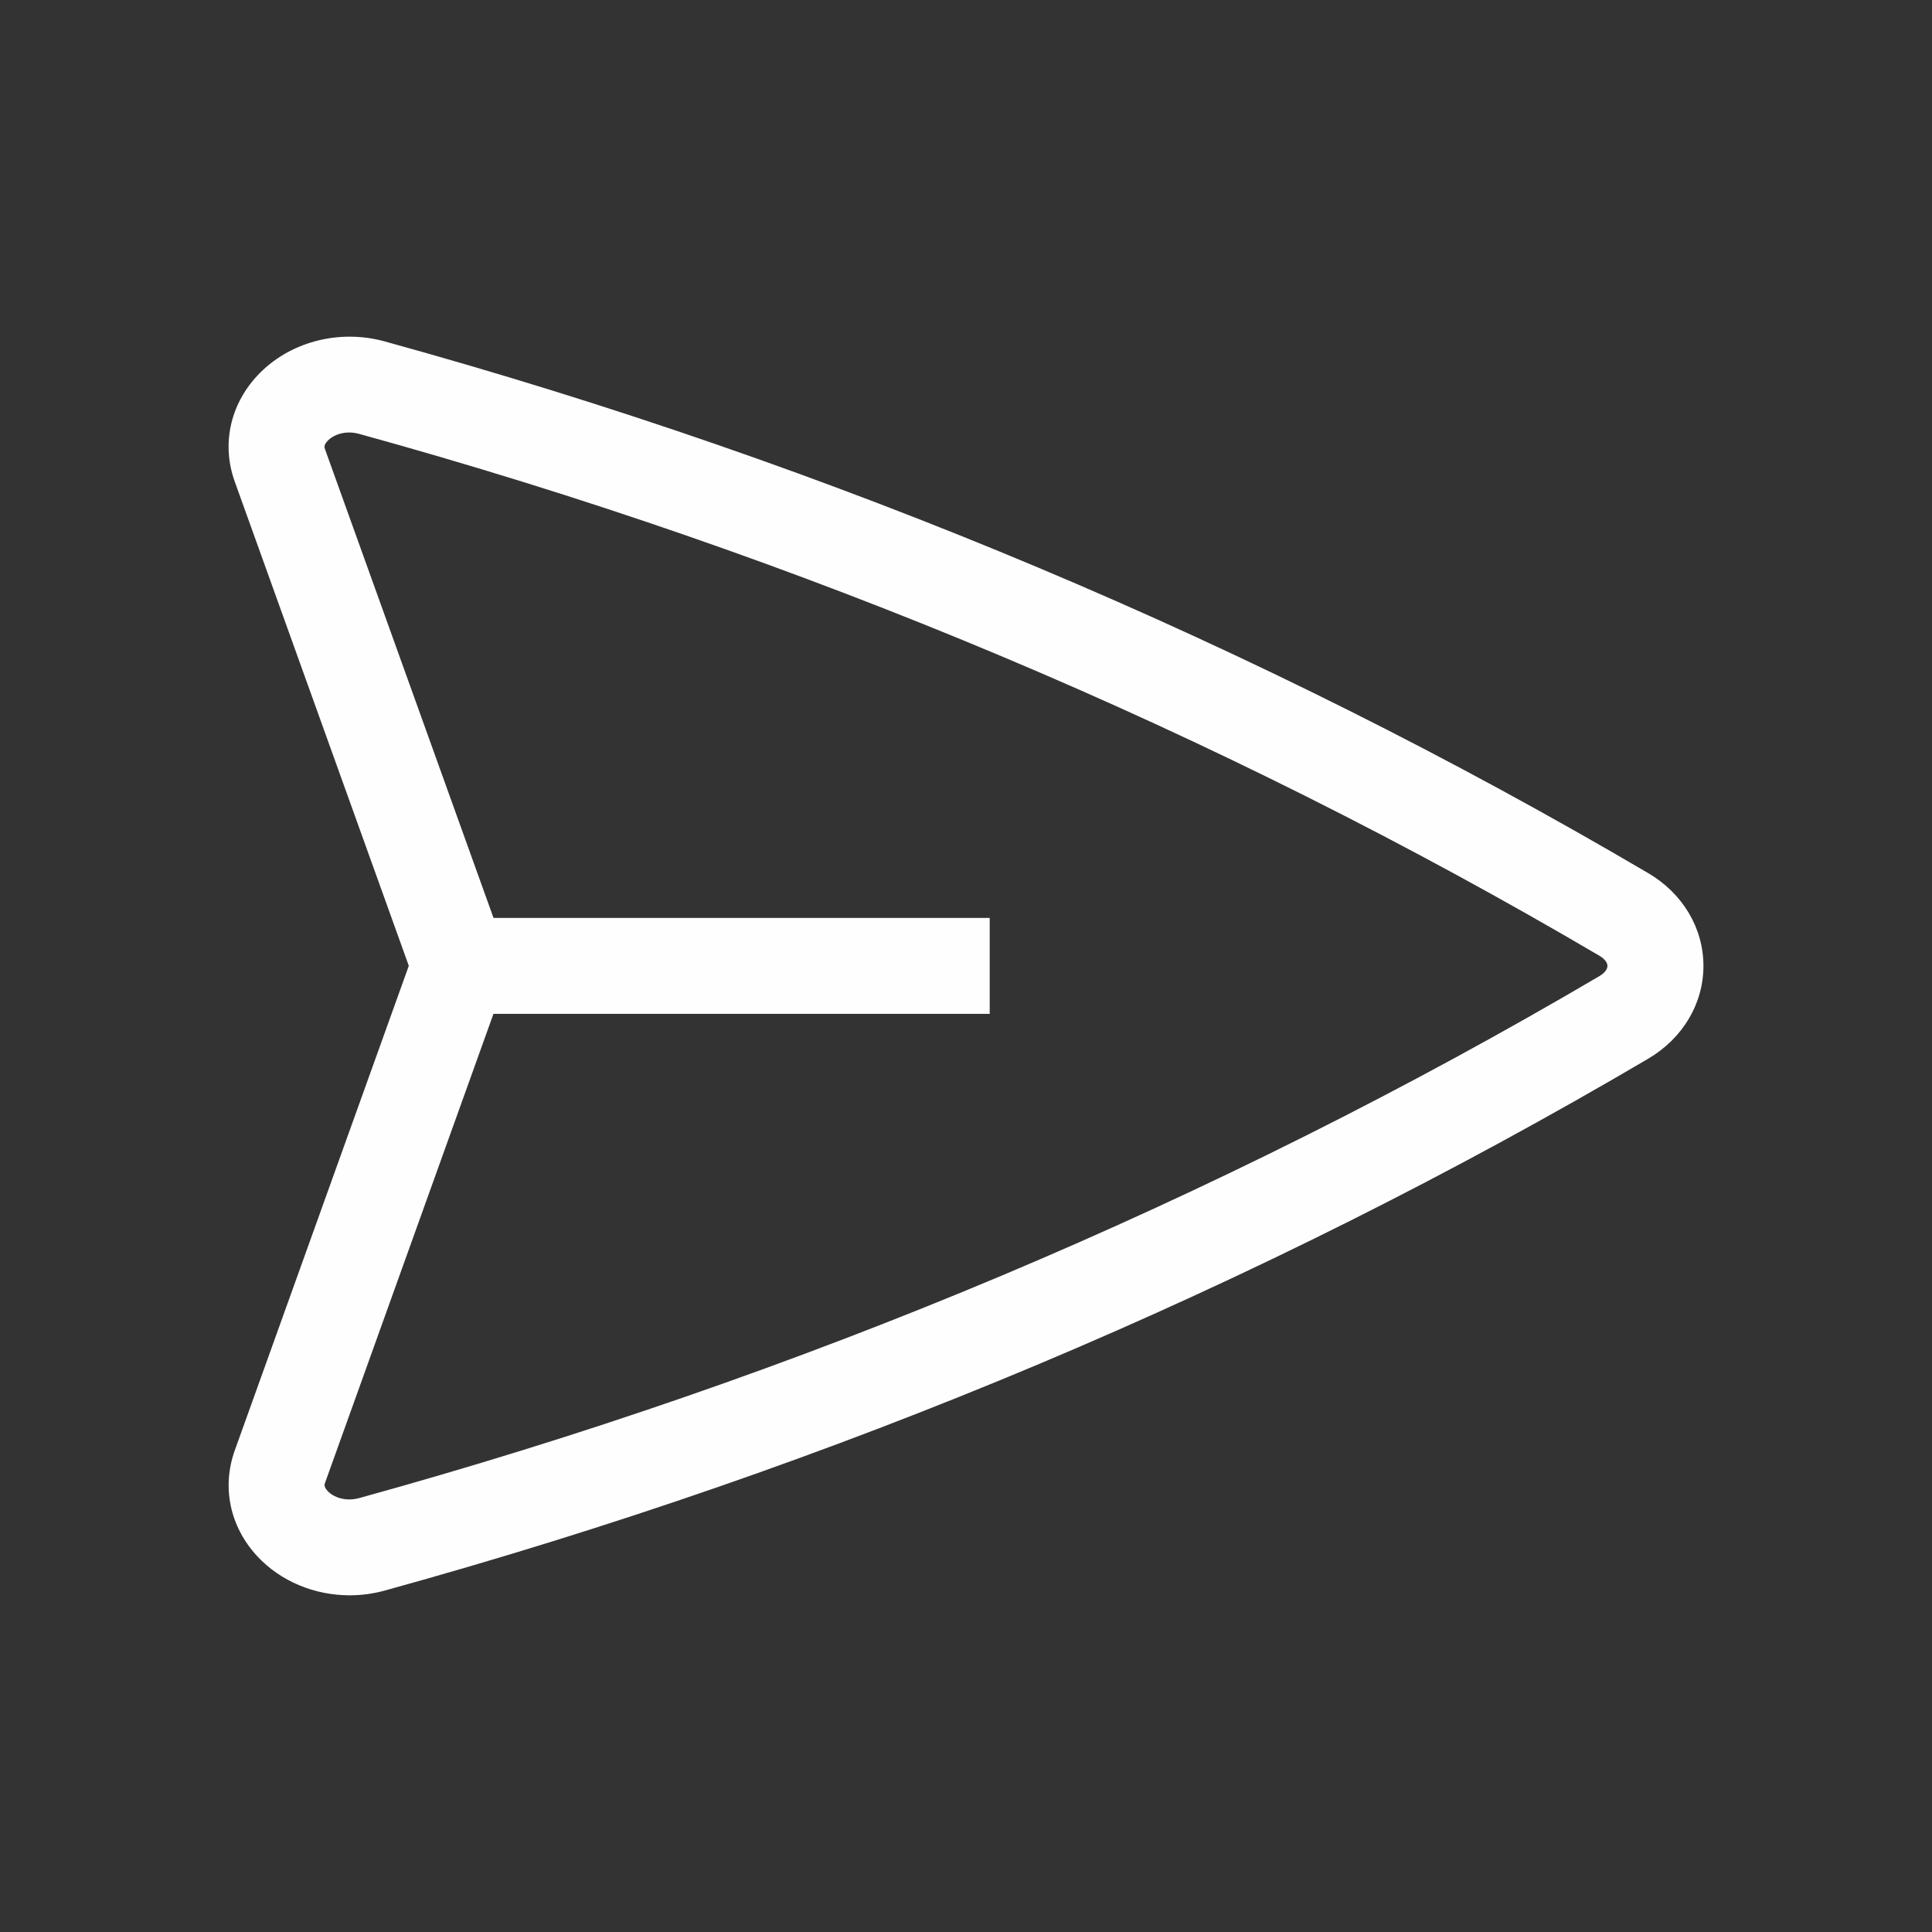 <?xml version="1.0" encoding="UTF-8"?><svg id="Calque_2" xmlns="http://www.w3.org/2000/svg" viewBox="0 0 566.93 566.93"><rect x="0" y="0" width="566.93" height="566.93" fill="#333333" stroke="none"/><defs><style>.cls-1{fill:#fefeff;stroke-width:0px;}</style></defs><path class="cls-1" d="m483.61,256.19c-114.17-67.15-238.9-119.64-370.7-156-13.59-3.75-28.29.21-37.45,10.09-8,8.63-10.46,20.25-6.57,31.06l51.07,142.07-51.06,142.18c-3.88,10.82-1.43,22.43,6.58,31.06,6.86,7.4,16.84,11.48,27.13,11.48,3.44,0,6.91-.46,10.32-1.4,131.8-36.37,256.52-88.87,370.69-156.04,10.17-5.98,16.24-16.17,16.24-27.26,0-11.08-6.07-21.27-16.25-27.25Zm-14.27,30.24c-112.04,65.91-234.48,117.45-363.91,153.16-4.06,1.12-7.6-.24-9.31-2.09-1.14-1.23-.89-1.94-.73-2.4l49.41-137.59h145.62v-28.15h-145.6l-49.45-137.55c-.17-.46-.42-1.17.72-2.4,1.71-1.85,5.25-3.21,9.31-2.09,129.43,35.71,251.87,87.23,363.92,153.13,1.5.88,2.37,1.97,2.37,2.99,0,1.01-.86,2.1-2.36,2.99Z"/></svg>